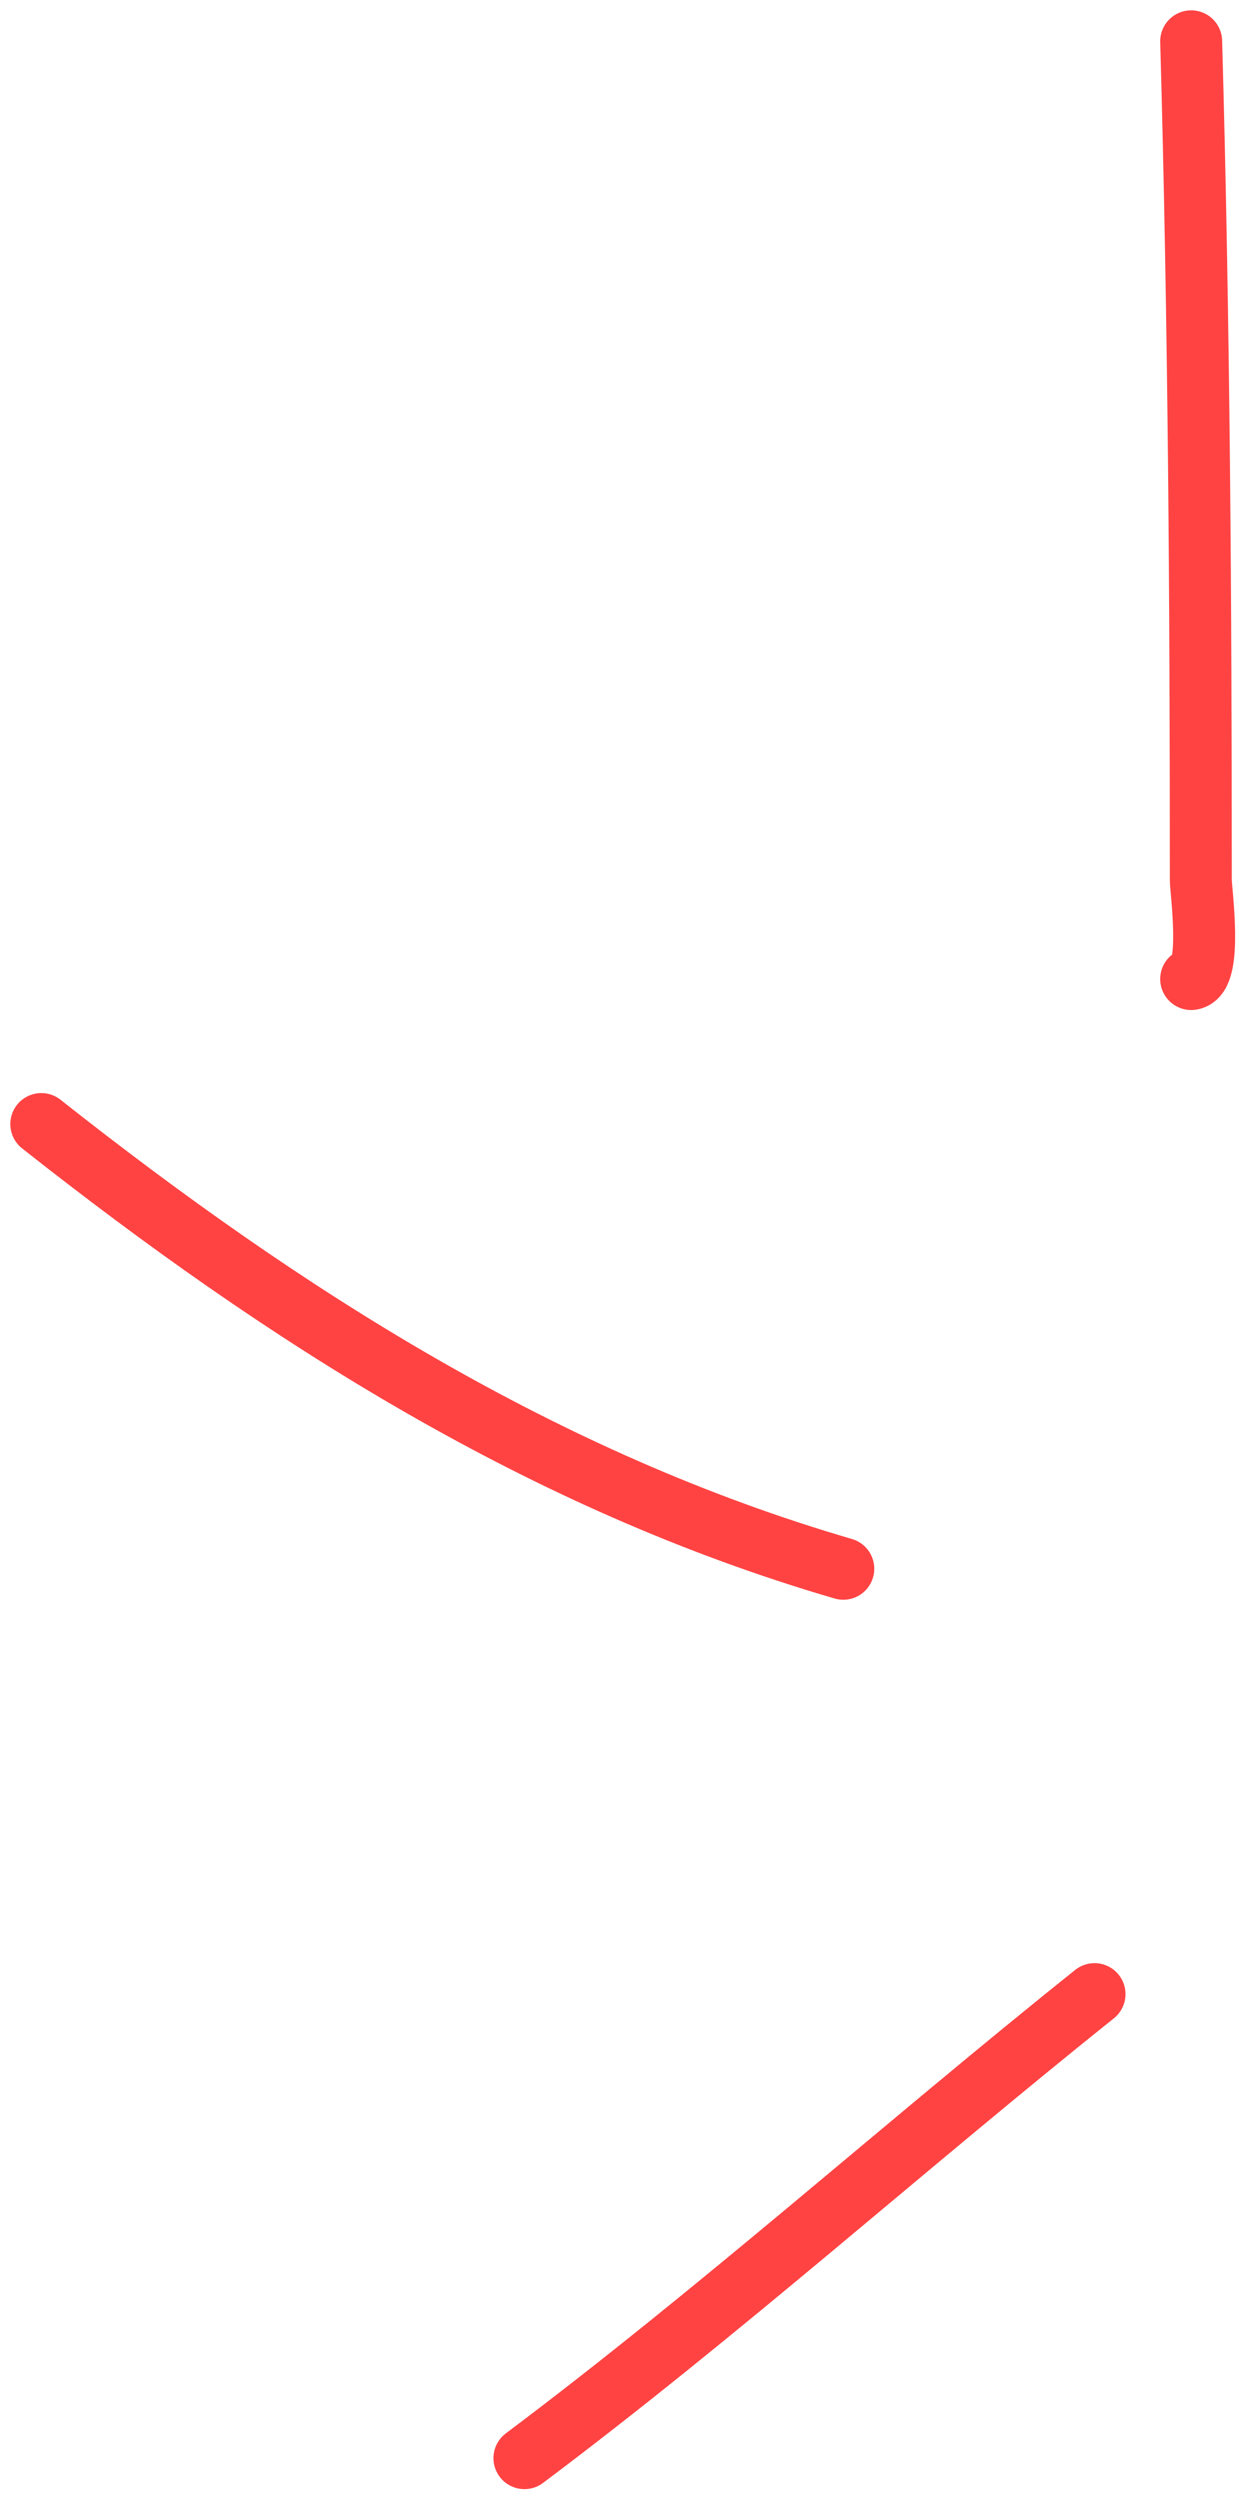 <svg width="60" height="121" viewBox="0 0 60 121" fill="none" xmlns="http://www.w3.org/2000/svg">
<path d="M53.004 96.522C43.768 103.906 34.855 111.888 25.396 118.982" stroke="#FF4343" stroke-width="3" stroke-linecap="round"/>
<path d="M40.838 75.933C26.298 71.692 13.773 63.702 2 54.408" stroke="#FF4343" stroke-width="3" stroke-linecap="round"/>
<path d="M57.684 47.389C58.735 47.258 58.151 43.107 58.151 42.606C58.151 29.06 58.065 15.54 57.684 2" stroke="#FF4343" stroke-width="3" stroke-linecap="round"/>
</svg>

